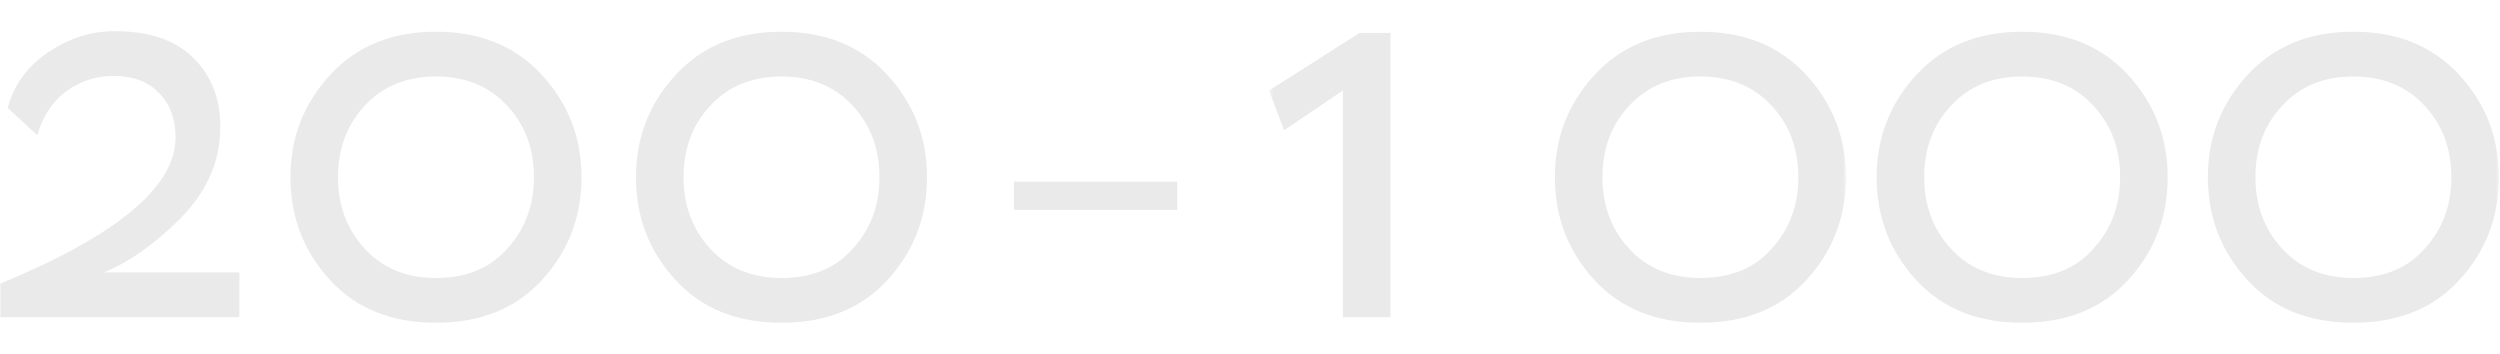 <?xml version="1.0" encoding="UTF-8"?> <svg xmlns="http://www.w3.org/2000/svg" width="268" height="38" viewBox="0 0 268 38" fill="none"><g clip-path="url(#clip0_943_16)"><path d="M25.66 34H0.04V30.4C12.56 25.24 18.82 20.02 18.82 14.74C18.82 12.74 18.22 11.14 17.02 9.94C15.86 8.74 14.24 8.14 12.16 8.14C10.28 8.14 8.58 8.7 7.06 9.82C5.58 10.94 4.56 12.5 4 14.5L0.82 11.56C1.5 9.08 2.94 7.1 5.14 5.62C7.38 4.1 9.76 3.34 12.28 3.34C15.96 3.34 18.76 4.28 20.68 6.16C22.64 8.04 23.62 10.54 23.62 13.66C23.62 17.5 22 20.94 18.76 23.98C16.16 26.46 13.62 28.2 11.14 29.2H25.66V34ZM72.436 30.04C69.596 26.96 68.176 23.28 68.176 19C68.176 14.76 69.596 11.1 72.436 8.02C75.276 4.94 79.056 3.4 83.776 3.4C88.496 3.4 92.276 4.94 95.116 8.02C97.956 11.1 99.376 14.76 99.376 19C99.376 23.28 97.956 26.96 95.116 30.04C92.316 33.08 88.536 34.6 83.776 34.6C79.016 34.6 75.236 33.08 72.436 30.04ZM73.276 19C73.276 22.04 74.236 24.6 76.156 26.68C78.076 28.76 80.616 29.8 83.776 29.8C87.016 29.8 89.556 28.76 91.396 26.68C93.316 24.6 94.276 22.04 94.276 19C94.276 15.92 93.316 13.36 91.396 11.32C89.476 9.24 86.936 8.2 83.776 8.2C80.616 8.2 78.076 9.24 76.156 11.32C74.236 13.36 73.276 15.92 73.276 19Z" fill="#EAEAEA"></path><path d="M35.396 30.04C32.556 26.96 31.136 23.28 31.136 19C31.136 14.76 32.556 11.1 35.396 8.02C38.236 4.94 42.016 3.4 46.736 3.4C51.456 3.4 55.236 4.94 58.076 8.02C60.916 11.1 62.336 14.76 62.336 19C62.336 23.28 60.916 26.96 58.076 30.04C55.276 33.08 51.496 34.6 46.736 34.6C41.976 34.6 38.196 33.08 35.396 30.04ZM36.236 19C36.236 22.04 37.196 24.6 39.116 26.68C41.036 28.76 43.576 29.8 46.736 29.8C49.976 29.8 52.516 28.76 54.356 26.68C56.276 24.6 57.236 22.04 57.236 19C57.236 15.92 56.276 13.36 54.356 11.32C52.436 9.24 49.896 8.2 46.736 8.2C43.576 8.2 41.036 9.24 39.116 11.32C37.196 13.36 36.236 15.92 36.236 19Z" fill="#EAEAEA"></path></g><path d="M126.204 22.503H108.698V19.47H126.204V22.503Z" fill="#EAEAEA"></path><g clip-path="url(#clip1_943_16)"><mask id="mask0_943_16" style="mask-type:luminance" maskUnits="userSpaceOnUse" x="136" y="3" width="132" height="32"><path d="M268 3H136V35H268V3Z" fill="white"></path></mask><g mask="url(#mask0_943_16)"><path d="M137.66 13.96L136.04 9.7L145.76 3.52H149.06V34H143.96V9.7L137.66 13.96ZM205.436 30.04C202.596 26.96 201.176 23.28 201.176 19C201.176 14.76 202.596 11.1 205.436 8.02C208.276 4.94 212.056 3.4 216.776 3.4C221.496 3.4 225.276 4.94 228.116 8.02C230.956 11.1 232.376 14.76 232.376 19C232.376 23.28 230.956 26.96 228.116 30.04C225.316 33.08 221.536 34.6 216.776 34.6C212.016 34.6 208.236 33.08 205.436 30.04ZM206.276 19C206.276 22.04 207.236 24.6 209.156 26.68C211.076 28.76 213.616 29.8 216.776 29.8C220.016 29.8 222.556 28.76 224.396 26.68C226.316 24.6 227.276 22.04 227.276 19C227.276 15.92 226.316 13.36 224.396 11.32C222.476 9.24 219.936 8.2 216.776 8.2C213.616 8.2 211.076 9.24 209.156 11.32C207.236 13.36 206.276 15.92 206.276 19ZM240.943 30.04C238.103 26.96 236.683 23.28 236.683 19C236.683 14.76 238.103 11.1 240.943 8.02C243.783 4.94 247.563 3.4 252.283 3.4C257.003 3.4 260.783 4.94 263.623 8.02C266.463 11.1 267.883 14.76 267.883 19C267.883 23.28 266.463 26.96 263.623 30.04C260.823 33.08 257.043 34.6 252.283 34.6C247.523 34.6 243.743 33.08 240.943 30.04ZM241.783 19C241.783 22.04 242.743 24.6 244.663 26.68C246.583 28.76 249.123 29.8 252.283 29.8C255.523 29.8 258.063 28.76 259.903 26.68C261.823 24.6 262.783 22.04 262.783 19C262.783 15.92 261.823 13.36 259.903 11.32C257.983 9.24 255.443 8.2 252.283 8.2C249.123 8.2 246.583 9.24 244.663 11.32C242.743 13.36 241.783 15.92 241.783 19Z" fill="#EAEAEA"></path><mask id="mask1_943_16" style="mask-type:luminance" maskUnits="userSpaceOnUse" x="166" y="3" width="32" height="44"><path d="M198 3H166V47H198V3Z" fill="white"></path></mask><g mask="url(#mask1_943_16)"><path d="M67.66 13.96L66.04 9.7L75.76 3.52H79.06V34H73.96V9.7L67.66 13.96ZM135.436 30.04C132.596 26.96 131.176 23.28 131.176 19C131.176 14.76 132.596 11.1 135.436 8.02C138.276 4.94 142.056 3.4 146.776 3.4C151.496 3.4 155.276 4.94 158.116 8.02C160.956 11.1 162.376 14.76 162.376 19C162.376 23.28 160.956 26.96 158.116 30.04C155.316 33.08 151.536 34.6 146.776 34.6C142.016 34.6 138.236 33.08 135.436 30.04ZM136.276 19C136.276 22.04 137.236 24.6 139.156 26.68C141.076 28.76 143.616 29.8 146.776 29.8C150.016 29.8 152.556 28.76 154.396 26.68C156.316 24.6 157.276 22.04 157.276 19C157.276 15.92 156.316 13.36 154.396 11.32C152.476 9.24 149.936 8.2 146.776 8.2C143.616 8.2 141.076 9.24 139.156 11.32C137.236 13.36 136.276 15.92 136.276 19ZM170.943 30.04C168.103 26.96 166.683 23.28 166.683 19C166.683 14.76 168.103 11.1 170.943 8.02C173.783 4.94 177.563 3.4 182.283 3.4C187.003 3.4 190.783 4.94 193.623 8.02C196.463 11.1 197.883 14.76 197.883 19C197.883 23.28 196.463 26.96 193.623 30.04C190.823 33.08 187.043 34.6 182.283 34.6C177.523 34.6 173.743 33.08 170.943 30.04ZM171.783 19C171.783 22.04 172.743 24.6 174.663 26.68C176.583 28.76 179.123 29.8 182.283 29.8C185.523 29.8 188.063 28.76 189.903 26.68C191.823 24.6 192.783 22.04 192.783 19C192.783 15.92 191.823 13.36 189.903 11.32C187.983 9.24 185.443 8.2 182.283 8.2C179.123 8.2 176.583 9.24 174.663 11.32C172.743 13.36 171.783 15.92 171.783 19Z" fill="#EAEAEA"></path></g></g></g><defs><clipPath id="clip0_943_16"><rect width="100" height="32" fill="white" transform="translate(0 3)"></rect></clipPath><clipPath id="clip1_943_16"><rect width="132" height="32" fill="white" transform="translate(136 3)"></rect></clipPath></defs></svg> 